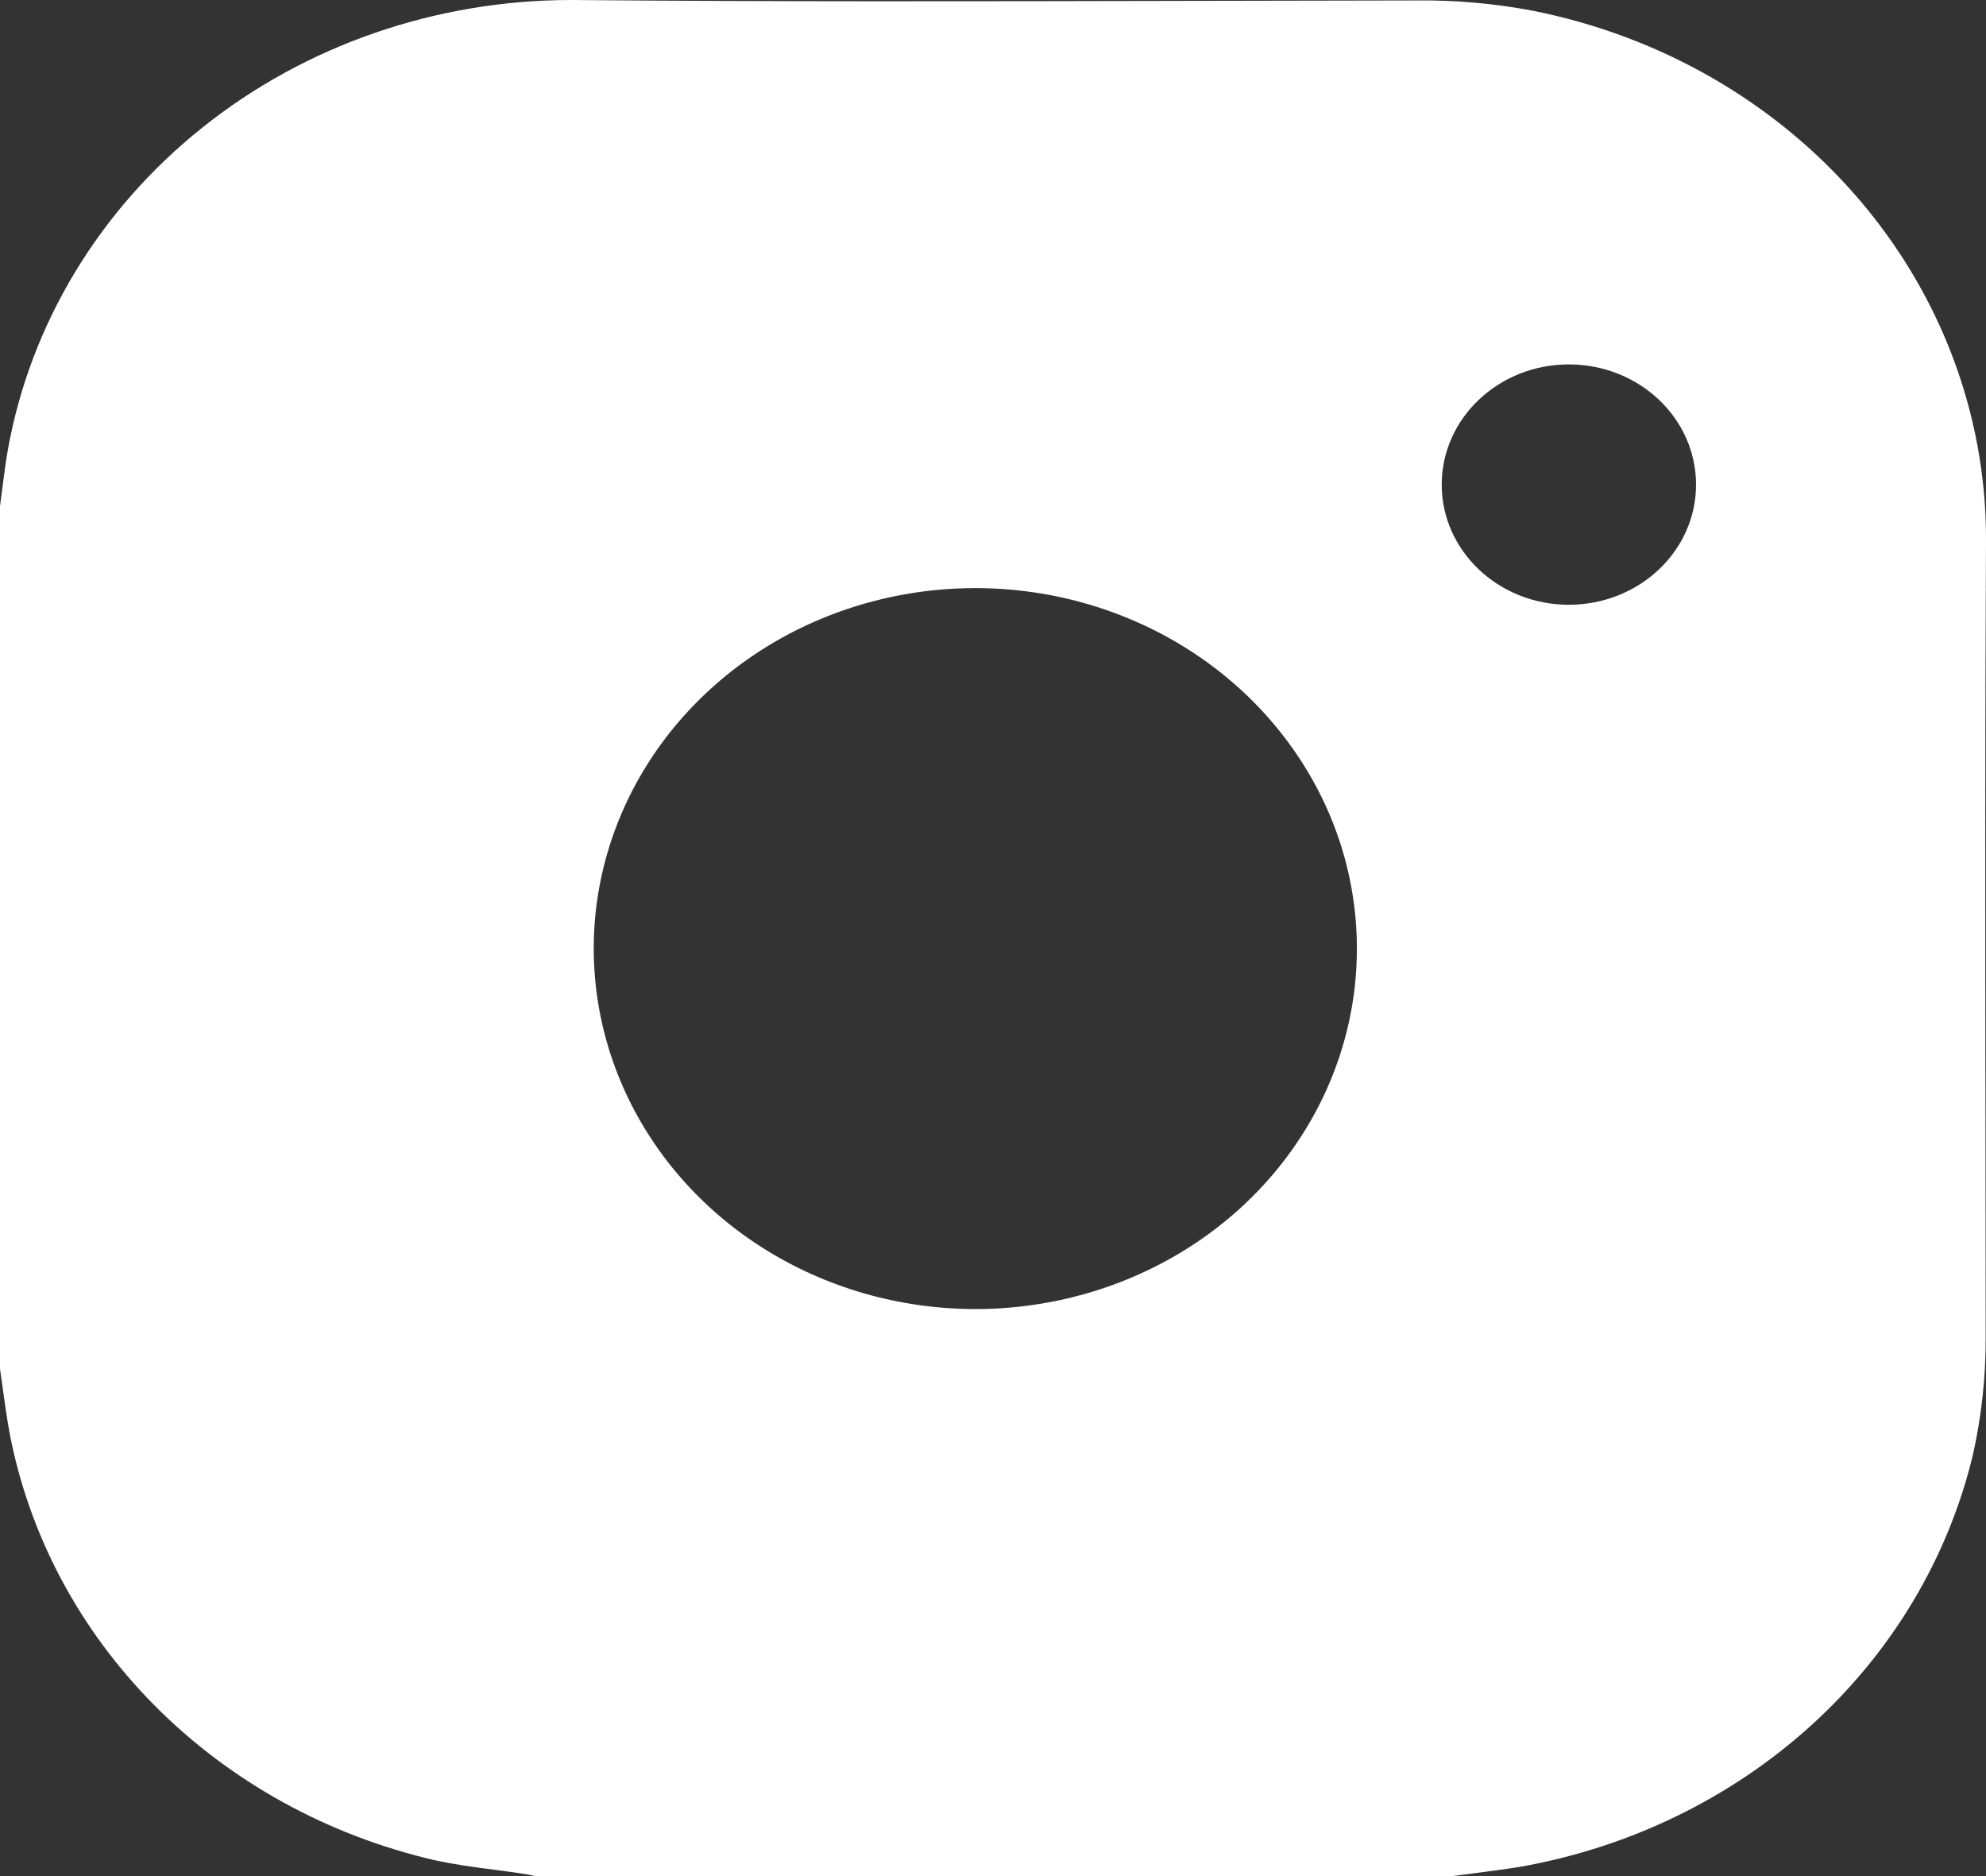 <svg width="18" height="17" viewBox="0 0 18 17" fill="none" xmlns="http://www.w3.org/2000/svg">
    <rect x="0" y="0" width="18" height="17" fill="#333333" stroke="none"/>
    <path fill-rule="evenodd" clip-rule="evenodd" d="M13.163 16.999H4.846C4.837 16.997 4.829 16.995 4.821 16.994C4.802 16.989 4.783 16.985 4.763 16.982C4.673 16.968 4.582 16.956 4.492 16.944C4.303 16.92 4.115 16.895 3.931 16.854C2.962 16.628 2.084 16.142 1.401 15.454C0.719 14.767 0.262 13.908 0.086 12.98C0.063 12.855 0.046 12.73 0.028 12.604L0.028 12.604C0.019 12.537 0.01 12.47 0 12.403V4.587C0.007 4.533 0.014 4.479 0.021 4.425C0.036 4.308 0.051 4.192 0.071 4.077C0.275 2.937 0.899 1.903 1.833 1.157C2.767 0.41 3.951 0.001 5.174 0C7.019 0.016 8.864 0.012 10.709 0.008C11.418 0.006 12.128 0.005 12.838 0.004C13.191 0 13.544 0.031 13.891 0.097C15.051 0.327 16.092 0.927 16.839 1.795C17.587 2.663 17.997 3.748 18 4.867C17.991 6.589 17.993 8.311 17.995 10.032C17.996 10.73 17.997 11.427 17.997 12.124C17.998 12.482 17.959 12.838 17.88 13.188C17.655 14.121 17.146 14.972 16.415 15.635C15.683 16.298 14.763 16.744 13.766 16.918C13.633 16.939 13.499 16.956 13.365 16.974C13.298 16.982 13.231 16.991 13.164 17L13.163 16.999ZM8.837 11.862C8.153 11.861 7.484 11.669 6.915 11.309C6.346 10.949 5.904 10.438 5.643 9.841C5.382 9.243 5.314 8.586 5.449 7.952C5.584 7.318 5.915 6.736 6.4 6.28C6.885 5.824 7.503 5.514 8.175 5.39C8.846 5.266 9.542 5.332 10.174 5.582C10.805 5.831 11.344 6.252 11.722 6.791C12.101 7.329 12.301 7.962 12.298 8.609C12.295 9.473 11.929 10.302 11.28 10.912C10.632 11.521 9.753 11.863 8.837 11.862ZM14.219 5.48C14.856 5.48 15.372 4.993 15.372 4.391C15.372 3.79 14.856 3.302 14.219 3.302C13.583 3.302 13.067 3.79 13.067 4.391C13.067 4.993 13.583 5.48 14.219 5.48Z" fill="white"/>
</svg>
